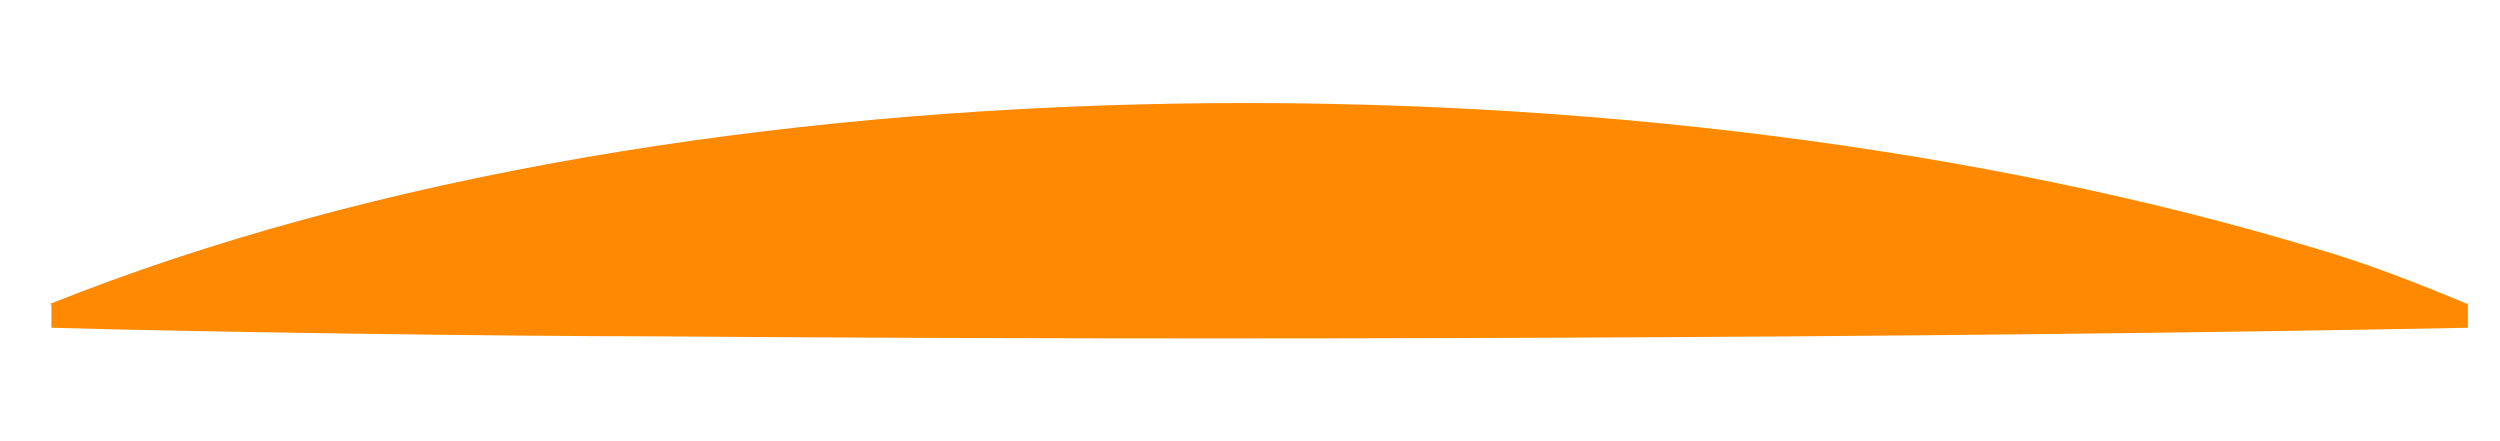<svg xmlns="http://www.w3.org/2000/svg" viewBox="0 0 116.7 20.6"><defs><style>      .cls-1 {        fill: #ff8900;      }    </style></defs><g><g id="Layer_1"><path class="cls-1" d="M2.3,14.2C32.5,2.1,77,2.2,108.1,11.6c2.4.7,4.7,1.6,7.1,2.6v1.1c-25.8.5-58.7.6-84.6.4-7,0-21.2-.2-28.2-.4,0,0,0-1.1,0-1.1h0Z"></path></g></g></svg>